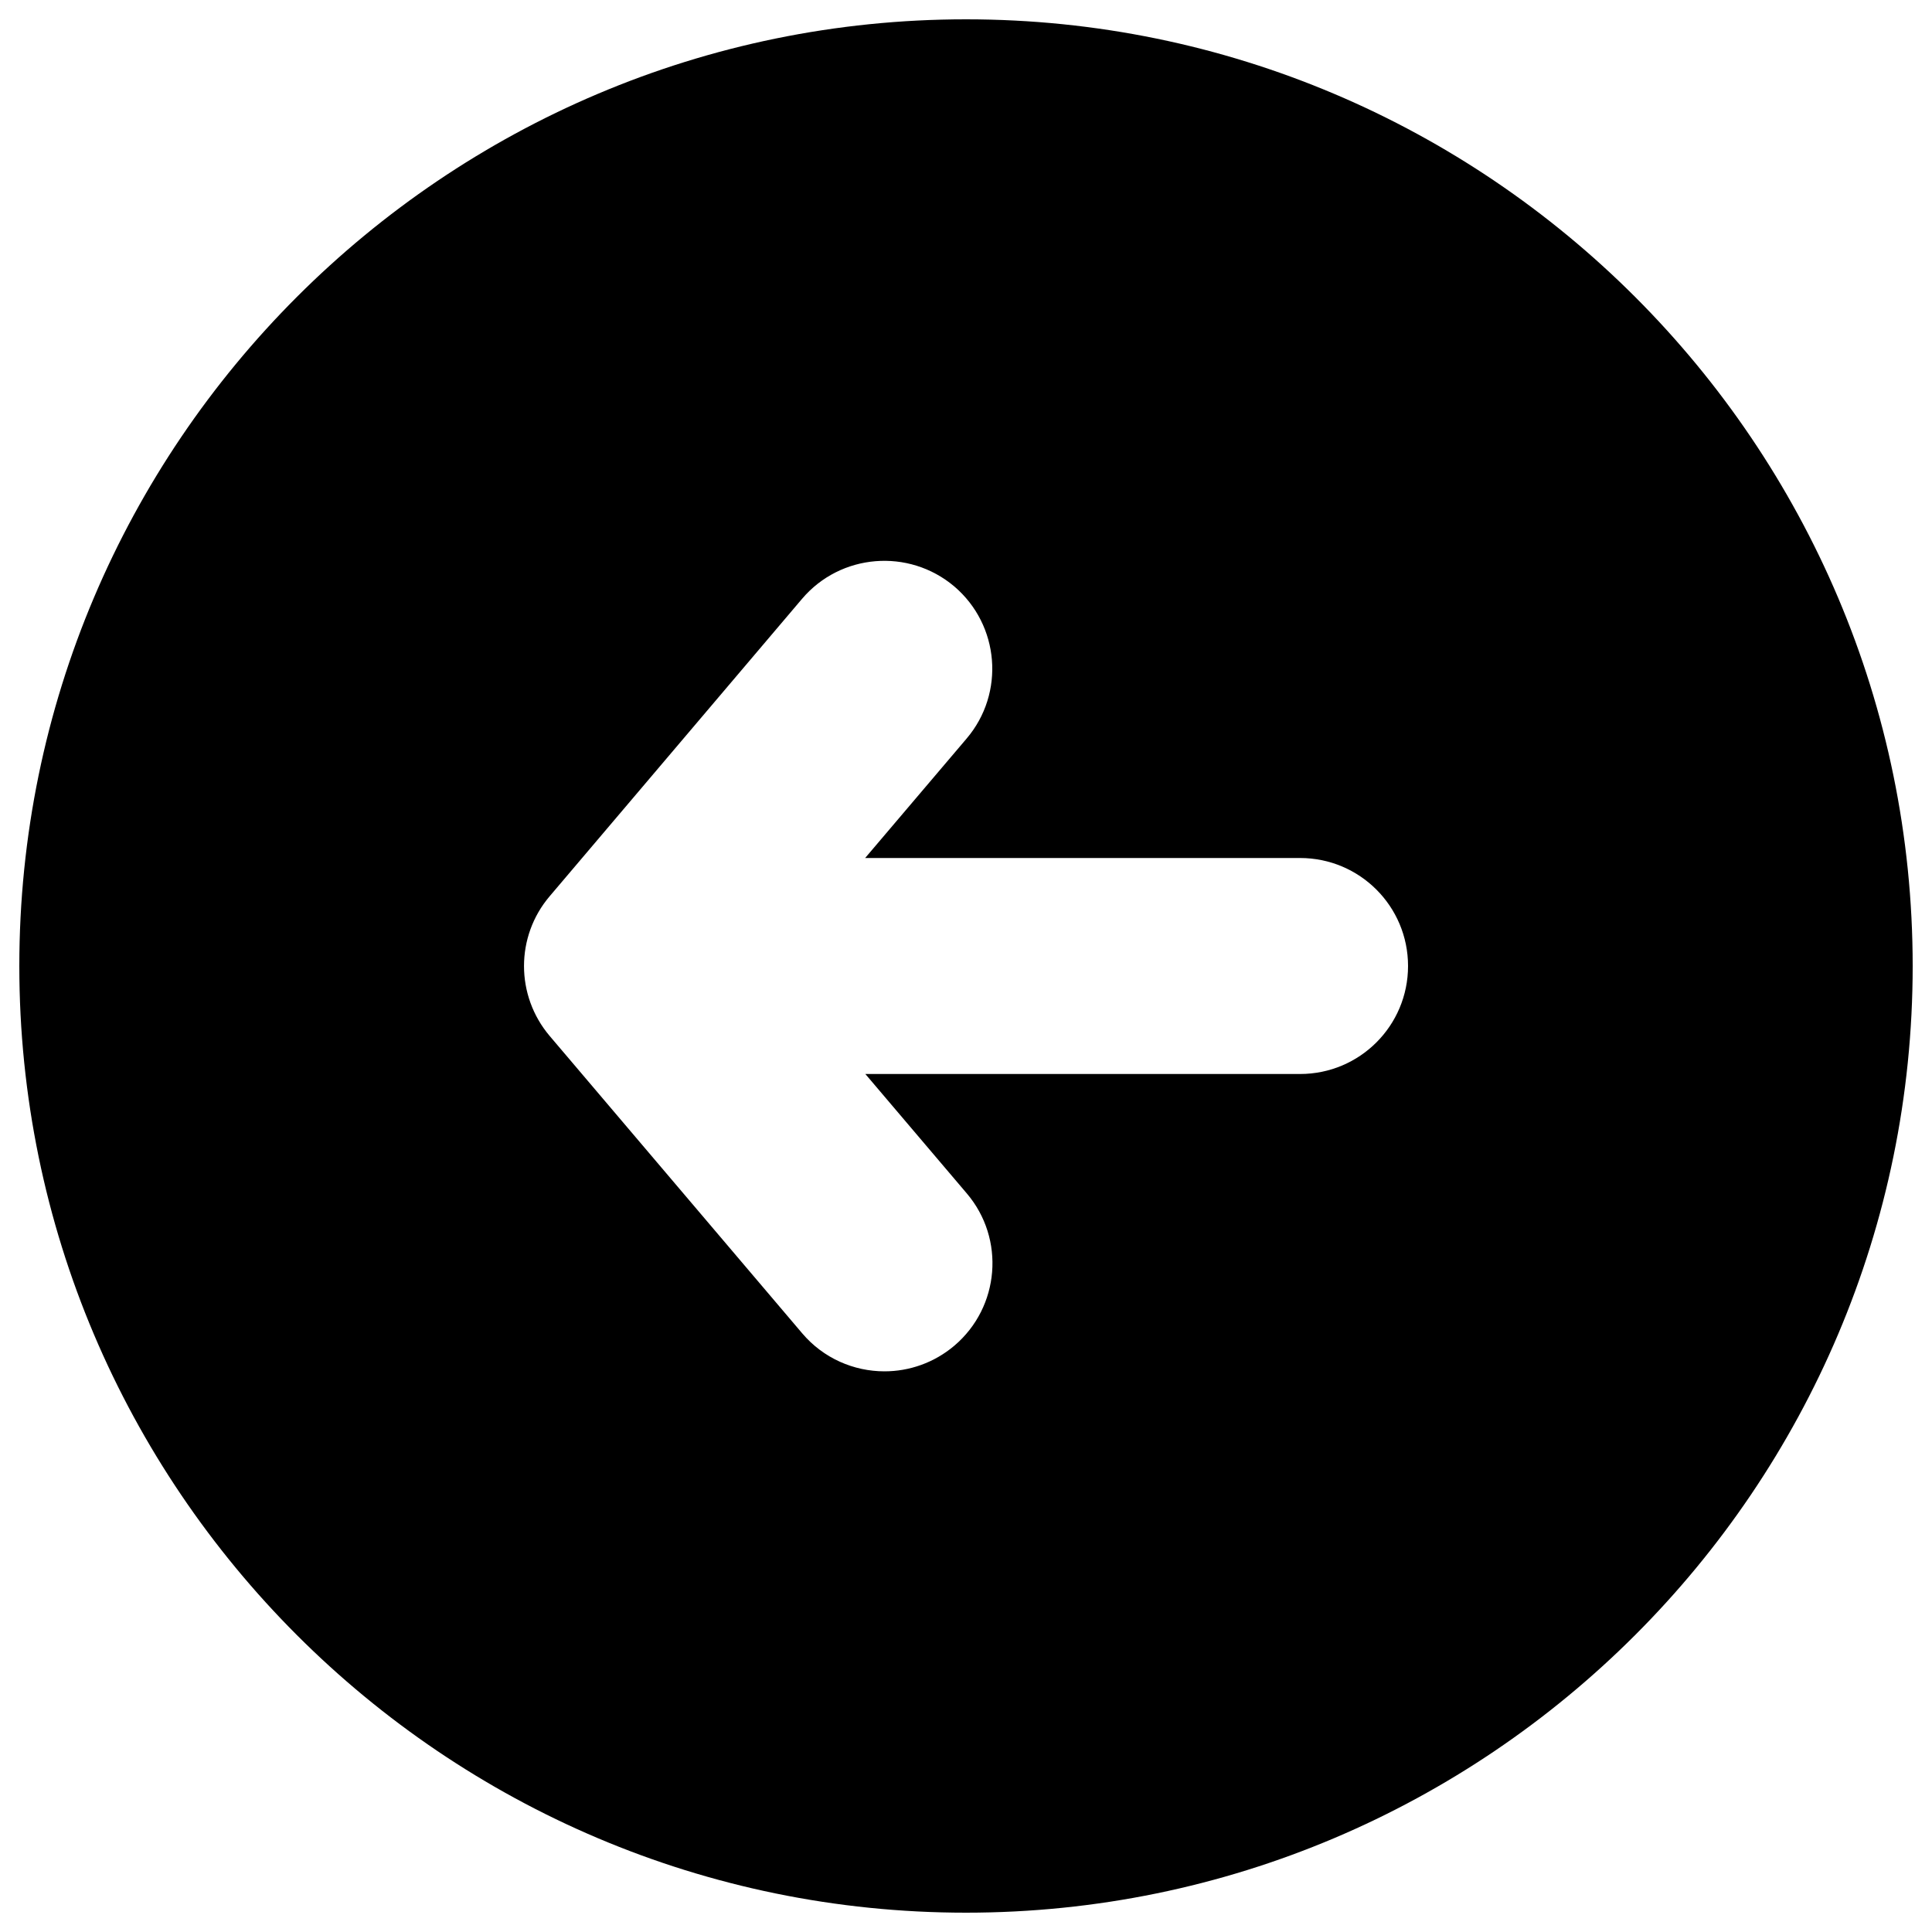 <?xml version="1.0" encoding="utf-8"?>
<!-- Svg Vector Icons : http://www.onlinewebfonts.com/icon -->
<!DOCTYPE svg PUBLIC "-//W3C//DTD SVG 1.1//EN" "http://www.w3.org/Graphics/SVG/1.1/DTD/svg11.dtd">
<svg version="1.1" xmlns="http://www.w3.org/2000/svg" xmlns:xlink="http://www.w3.org/1999/xlink" x="0px" y="0px" viewBox="0 0 1000 1000" enable-background="new 0 0 1000 1000" xml:space="preserve">
<g><g><path d="M500,10C229.8,10,10,229.8,10,500c0,270.2,219.8,490,490,490c270.2,0,490-219.8,490-490C990,229.8,770.2,10,500,10z M672.9,555.9H447.9l52.5,61.8c20,23.5,17.1,58.8-6.4,78.8c-10.5,8.9-23.4,13.3-36.2,13.3c-15.8,0-31.6-6.7-42.6-19.7L284.5,536.2c-17.7-20.9-17.7-51.5,0-72.3L415.1,310c19.9-23.5,55.2-26.4,78.8-6.5c23.5,20,26.4,55.3,6.4,78.8l-52.5,61.8h225.1c30.9,0,55.9,25,55.9,55.9S703.8,555.9,672.9,555.9z"/></g><g></g><g></g><g></g><g></g><g></g><g></g><g></g><g></g><g></g><g></g><g></g><g></g><g></g><g></g><g></g></g>
</svg>
